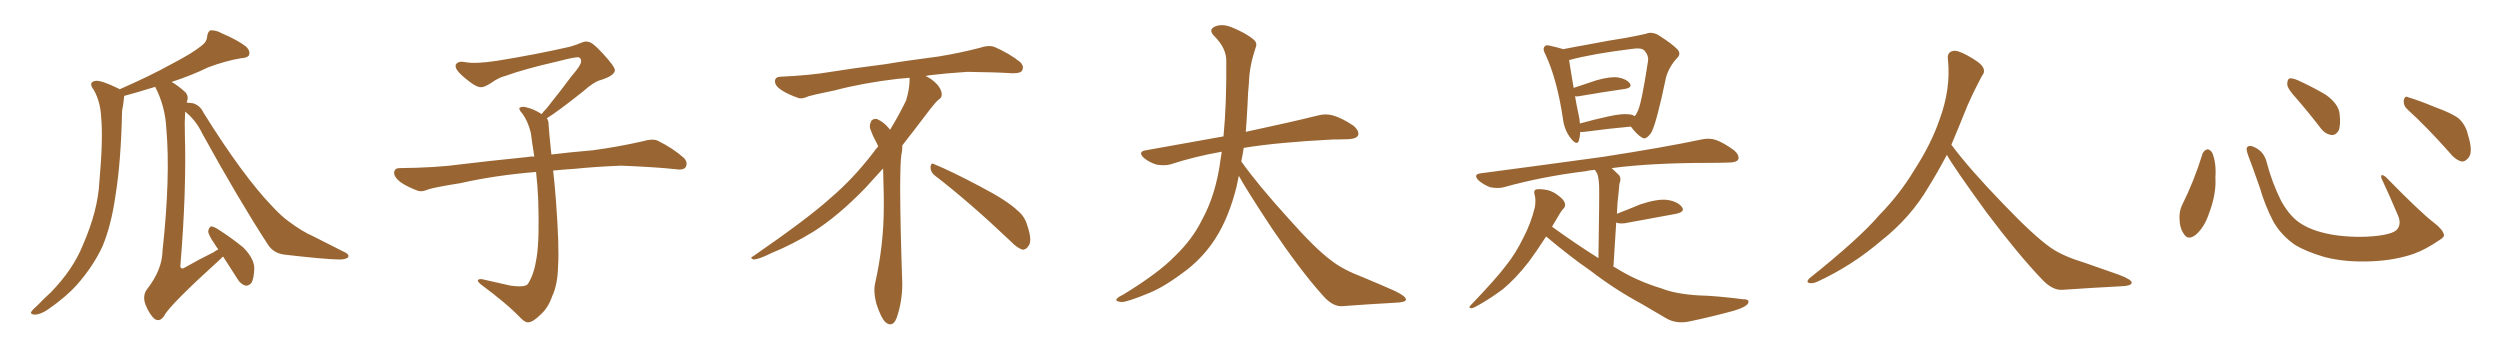 <svg xmlns="http://www.w3.org/2000/svg" xmlns:xlink="http://www.w3.org/1999/xlink" width="1050" height="150"><path fill="#996633" padding="10" d="M91.70 104.74L91.70 104.74L91.70 104.74Q90.67 103.42 90.09 102.39L90.09 102.39Q87.45 98.58 87.45 97.12L87.45 97.12Q87.74 95.51 88.62 95.07L88.62 95.07Q89.50 95.07 91.26 96.09L91.26 96.09Q97.27 99.90 102.25 104.00L102.25 104.00Q106.93 108.84 106.79 112.94L106.79 112.94Q106.64 117.04 105.62 118.80L105.62 118.80Q104.44 120.12 103.13 119.97L103.13 119.97Q101.07 119.38 99.76 117.19L99.76 117.19Q96.53 112.21 93.75 107.81L93.75 107.81Q93.16 107.96 93.02 108.40L93.02 108.40Q71.34 128.03 68.99 132.57L68.99 132.57Q67.24 135.35 65.04 134.03L65.04 134.03Q62.84 132.28 61.08 127.88L61.08 127.88Q59.77 124.22 61.67 121.58L61.67 121.58Q68.12 113.38 68.26 105.32L68.26 105.32Q71.63 74.12 69.87 54.20L69.87 54.20Q69.43 44.82 65.33 36.77L65.33 36.77Q65.19 36.47 65.19 36.47L65.19 36.47Q57.13 38.96 52.15 40.28L52.15 40.28Q52.15 40.87 52.00 41.75L52.00 41.75Q51.86 43.51 51.27 46.58L51.27 46.58Q50.83 67.97 48.49 82.18L48.49 82.18Q46.73 94.63 43.07 103.42L43.07 103.42Q39.11 111.91 32.37 119.53L32.37 119.53Q27.83 124.66 20.21 129.93L20.21 129.93Q16.99 132.13 14.65 132.13L14.65 132.13Q12.89 132.13 13.04 131.10L13.04 131.10Q13.62 130.08 15.82 128.17L15.82 128.17Q18.31 125.54 21.39 122.75L21.39 122.75Q30.62 113.23 34.72 103.13L34.72 103.13Q41.16 88.48 41.75 76.17L41.75 76.17Q43.36 58.01 42.48 49.22L42.48 49.22Q42.19 42.77 39.40 37.79L39.40 37.79Q36.91 34.57 39.99 33.98L39.99 33.98Q42.33 33.54 49.80 37.21L49.80 37.21Q50.10 37.35 50.24 37.50L50.24 37.50Q63.28 31.79 72.22 26.81L72.22 26.81Q80.71 22.41 84.67 19.19L84.67 19.19Q86.87 17.58 87.01 15.23L87.01 15.23Q87.30 13.33 88.33 12.74L88.33 12.74Q90.67 12.60 93.02 13.92L93.02 13.92Q99.90 16.85 103.42 19.63L103.42 19.63Q105.18 21.39 104.59 23.14L104.59 23.14Q104.00 24.32 101.22 24.46L101.22 24.46Q94.92 25.49 87.45 28.27L87.45 28.27Q80.57 31.64 72.07 34.42L72.07 34.42Q74.71 35.89 77.78 38.67L77.78 38.67Q79.39 40.43 78.52 42.63L78.52 42.63Q78.37 42.92 78.37 43.07L78.37 43.07Q79.54 43.21 81.01 43.36L81.01 43.36Q84.08 44.24 85.55 47.46L85.55 47.46Q102.10 73.97 114.40 86.72L114.40 86.72Q118.21 90.82 121.29 93.02L121.29 93.02Q127.00 97.27 131.40 99.17L131.40 99.17Q138.13 102.54 145.31 106.20L145.31 106.20Q146.78 107.08 146.19 108.11L146.19 108.11Q144.87 109.13 142.09 108.98L142.09 108.98Q135.79 108.84 119.38 106.93L119.38 106.93Q114.84 106.35 112.50 102.69L112.50 102.69Q100.05 83.50 84.96 56.10L84.96 56.10Q82.32 50.54 77.78 46.88L77.78 46.88Q77.49 51.12 77.64 56.10L77.64 56.10Q78.37 80.27 75.73 111.91L75.73 111.91Q76.17 113.38 77.64 112.35L77.64 112.35Q84.08 108.69 89.79 105.91L89.79 105.91Q90.67 105.18 91.70 104.74ZM229.69 49.66L229.69 49.66L229.69 49.66Q230.42 50.68 230.42 52.44L230.42 52.44Q230.71 56.54 231.30 62.26L231.30 62.26Q231.45 63.13 231.59 64.89L231.59 64.89Q238.62 64.01 248.88 63.13L248.88 63.13Q259.72 61.67 269.97 59.33L269.97 59.33Q273.93 58.15 276.12 59.03L276.12 59.03Q282.71 62.26 287.26 66.36L287.26 66.36Q289.01 68.26 287.99 70.17L287.99 70.17Q287.11 71.63 283.45 71.04L283.45 71.04Q275.54 70.17 260.89 69.58L260.89 69.58Q249.90 70.02 241.41 70.90L241.41 70.90Q236.87 71.19 232.32 71.63L232.32 71.63Q232.91 76.61 233.50 84.23L233.50 84.23Q234.96 103.86 234.38 111.91L234.38 111.91Q234.23 119.53 231.88 124.51L231.88 124.51Q230.27 129.20 227.20 131.98L227.20 131.98Q223.97 135.21 222.07 135.35L222.07 135.35Q220.75 135.64 218.85 133.74L218.85 133.74Q212.84 127.44 201.86 119.38L201.86 119.38Q200.54 118.21 200.68 117.63L200.68 117.63Q201.12 117.19 202.15 117.19L202.15 117.19Q208.15 118.51 214.45 119.97L214.45 119.97Q218.85 120.56 220.61 119.97L220.61 119.97Q221.63 119.68 222.07 118.65L222.07 118.65Q224.41 114.84 225.44 107.81L225.44 107.81Q226.61 100.20 226.03 83.35L226.03 83.35Q225.73 77.49 225.15 72.22L225.15 72.22Q207.57 73.68 193.51 76.90L193.51 76.90Q182.52 78.66 179.88 79.54L179.88 79.54Q177.25 80.71 175.49 80.13L175.49 80.13Q170.80 78.37 168.16 76.46L168.16 76.46Q165.38 74.27 165.53 72.36L165.53 72.36Q165.82 70.61 167.72 70.61L167.72 70.61Q183.25 70.46 193.80 68.99L193.80 68.99Q203.17 67.82 221.78 65.92L221.78 65.92Q222.95 65.63 224.41 65.77L224.41 65.77Q223.54 60.35 222.95 55.81L222.95 55.81Q221.78 50.98 219.43 47.75L219.43 47.75Q217.68 45.85 218.26 45.26L218.26 45.26Q219.43 44.53 221.19 45.12L221.19 45.12Q223.97 45.70 227.49 47.90L227.49 47.90Q228.22 46.88 229.54 45.56L229.54 45.56Q236.43 36.91 240.09 31.93L240.09 31.93Q244.04 27.39 244.04 25.93L244.04 25.93Q244.19 24.76 243.31 24.17L243.31 24.17Q242.58 23.58 234.23 25.78L234.23 25.78Q220.17 29.00 212.55 31.79L212.55 31.79Q209.47 32.52 206.25 34.86L206.25 34.86Q203.32 36.77 201.86 36.62L201.86 36.62Q200.24 36.62 197.17 34.28L197.17 34.28Q193.65 31.64 192.19 29.74L192.19 29.74Q191.02 28.13 191.46 27.10L191.46 27.10Q192.48 25.49 195.26 26.07L195.26 26.07Q199.66 26.95 209.03 25.49L209.03 25.49Q225.29 22.85 239.36 19.63L239.36 19.63Q241.99 18.90 244.34 17.87L244.34 17.87Q246.24 17.14 246.83 17.58L246.83 17.58Q248.44 17.29 253.27 22.56L253.27 22.56Q258.40 28.13 258.25 29.59L258.25 29.59Q257.96 31.79 252.54 33.54L252.54 33.54Q249.46 34.28 244.92 38.38L244.92 38.38Q234.23 46.88 229.69 49.66ZM392.58 73.68L392.58 73.68Q390.82 72.36 390.82 70.17L390.82 70.17Q390.97 68.70 391.70 68.70L391.70 68.70Q391.99 68.70 392.43 68.99L392.43 68.99Q399.32 71.78 411.77 78.37L411.77 78.37Q423.05 84.23 427.59 88.62L427.59 88.62Q430.37 90.97 431.40 94.48L431.40 94.48Q432.71 98.29 432.71 100.63L432.71 100.63Q432.71 102.39 431.98 103.27L431.98 103.27Q430.96 104.88 429.49 104.88L429.49 104.88Q427.15 104.15 424.51 101.37L424.51 101.37Q407.08 84.81 392.58 73.68ZM382.03 33.54L382.03 33.54L382.03 32.67Q379.25 32.96 377.05 33.11L377.05 33.11Q362.26 34.86 350.68 37.94L350.68 37.94Q341.46 39.84 339.55 40.43L339.55 40.43Q337.65 41.31 336.33 41.31L336.33 41.31Q335.74 41.31 335.30 41.16L335.30 41.16Q330.76 39.55 328.13 37.79L328.13 37.79Q325.49 36.04 325.49 34.13L325.49 34.13L325.49 33.98Q325.63 32.37 327.54 32.23L327.54 32.23Q340.43 31.64 348.93 30.18L348.93 30.18Q356.84 28.86 371.92 26.95L371.92 26.95Q379.54 25.63 394.19 23.73L394.19 23.73Q403.13 22.27 411.62 20.07L411.62 20.07Q413.82 19.34 415.43 19.34L415.43 19.34Q416.60 19.34 417.48 19.63L417.48 19.63Q423.93 22.41 428.47 26.07L428.47 26.07Q429.64 27.25 429.64 28.42L429.64 28.42Q429.64 29.00 429.20 29.74L429.20 29.74Q428.61 30.76 425.68 30.76L425.68 30.76L424.95 30.76Q418.21 30.32 406.20 30.18L406.20 30.18Q397.27 30.76 390.09 31.64L390.09 31.64Q389.21 31.79 388.77 31.93L388.77 31.93Q391.41 33.11 393.60 35.45L393.60 35.45Q395.36 37.50 395.51 39.26L395.51 39.26L395.51 39.84Q395.51 41.02 394.34 41.75L394.34 41.75Q393.02 42.77 390.67 45.85L390.67 45.85Q384.23 54.35 378.96 61.08L378.96 61.08L378.96 61.82Q378.96 63.28 378.52 65.33L378.52 65.33Q378.08 69.43 378.08 79.25L378.08 79.25Q378.08 93.46 378.96 119.24L378.96 119.24Q378.96 126.71 376.61 133.45L376.61 133.45Q375.59 136.23 373.83 136.23L373.83 136.23Q372.95 136.23 371.78 135.21L371.78 135.21Q370.02 133.45 368.12 127.73L368.12 127.73Q367.24 124.37 367.24 121.88L367.24 121.88Q367.24 120.26 367.53 119.09L367.53 119.09Q371.19 102.83 371.19 87.01L371.19 87.01L371.19 82.62Q371.04 76.61 370.90 70.75L370.90 70.75Q366.80 75.29 363.57 78.81L363.57 78.81Q352.15 90.67 341.46 97.41L341.46 97.41Q332.81 102.69 323.88 106.35L323.88 106.35Q318.60 108.98 316.41 108.98L316.41 108.98Q315.53 108.54 315.53 108.25L315.53 108.25Q315.53 107.96 316.26 107.67L316.26 107.67Q339.40 91.70 348.78 83.20L348.78 83.20Q358.45 75 366.94 63.87L366.94 63.87Q367.82 62.55 368.85 61.52L368.85 61.52Q368.41 60.35 367.82 59.33L367.82 59.33Q366.65 57.28 365.63 54.49L365.63 54.49Q365.33 53.76 365.33 53.03L365.33 53.03Q365.33 52.00 365.92 50.83L365.92 50.83Q366.50 49.95 367.82 49.95L367.82 49.95L368.26 49.95Q371.19 51.27 373.10 53.61L373.10 53.61Q373.39 53.91 373.83 54.49L373.83 54.49Q377.34 48.78 380.57 42.19L380.57 42.19Q382.03 37.21 382.03 33.54ZM520.31 73.83L520.31 73.83L520.31 73.83Q519.73 76.32 519.29 78.66L519.29 78.66Q516.06 91.41 510.64 99.90L510.64 99.90Q505.96 107.37 498.78 113.09L498.78 113.09Q489.26 120.41 482.67 123.05L482.67 123.05Q473.44 126.86 471.09 126.86L471.09 126.86Q468.16 126.56 469.04 125.54L469.04 125.54Q469.48 124.80 471.68 123.78L471.68 123.78Q486.77 114.55 493.51 107.52L493.51 107.52Q500.83 100.49 504.79 92.43L504.79 92.43Q510.79 81.59 512.70 66.50L512.70 66.50Q512.99 65.04 513.13 63.72L513.13 63.72Q501.56 65.77 491.75 68.99L491.75 68.99Q489.26 69.73 485.74 69.14L485.74 69.14Q482.81 68.26 480.47 66.36L480.47 66.36Q477.69 63.72 481.20 63.13L481.20 63.13Q498.49 60.06 513.87 57.28L513.87 57.28Q515.19 43.65 515.04 25.49L515.04 25.49Q515.04 20.21 510.06 15.23L510.06 15.23Q507.13 12.30 510.64 10.99L510.64 10.99Q513.57 9.96 517.24 11.43L517.24 11.43Q523.39 13.92 526.61 16.70L526.61 16.70Q528.22 18.16 527.34 20.07L527.34 20.07Q524.71 27.98 524.56 34.72L524.56 34.72Q524.12 38.82 523.97 43.80L523.97 43.80Q523.68 49.51 523.24 55.37L523.24 55.37Q542.43 51.27 553.56 48.49L553.56 48.49Q556.79 47.61 559.86 48.49L559.86 48.49Q563.53 49.51 568.36 52.73L568.36 52.73Q571.00 54.93 570.41 56.84L570.41 56.84Q569.68 58.30 566.46 58.45L566.46 58.45Q563.23 58.59 559.72 58.59L559.72 58.59Q536.57 59.77 522.36 62.11L522.36 62.11Q521.92 65.04 521.34 67.82L521.34 67.82Q528.22 77.49 541.11 91.70L541.11 91.70Q552.54 104.59 559.13 109.42L559.13 109.42Q563.96 113.23 572.46 116.46L572.46 116.46Q579.49 119.38 585.79 122.17L585.79 122.17Q590.63 124.51 590.48 125.83L590.48 125.83Q590.48 127.00 585.94 127.15L585.94 127.15Q575.39 127.73 563.38 128.61L563.38 128.61Q559.28 128.61 555.18 123.63L555.18 123.63Q546.24 113.67 534.23 95.95L534.23 95.95Q523.39 79.54 520.31 73.83ZM663.72 55.37L663.72 55.37Q663.57 57.57 663.13 59.03L663.13 59.03Q662.40 61.38 659.77 58.15L659.77 58.15Q656.98 54.64 656.40 49.66L656.40 49.66Q653.91 33.11 649.07 22.85L649.07 22.85Q647.75 20.51 648.78 19.48L648.78 19.48Q649.22 18.75 650.98 19.19L650.98 19.19Q654.79 20.07 656.54 20.65L656.54 20.65Q661.67 19.63 667.53 18.60L667.53 18.60Q675.73 16.99 682.47 15.97L682.47 15.97Q687.30 15.09 691.26 14.21L691.26 14.21Q693.60 13.18 696.39 14.65L696.39 14.65Q702.39 18.46 704.59 20.80L704.59 20.80Q706.20 22.71 704.30 24.46L704.30 24.46Q701.07 27.98 699.76 32.37L699.76 32.37L699.76 32.37Q695.65 52.15 693.46 55.81L693.46 55.81Q691.26 58.89 689.79 57.86L689.79 57.86Q687.60 56.69 684.96 53.17L684.96 53.17Q676.46 53.91 665.48 55.37L665.48 55.37Q664.16 55.52 663.72 55.37ZM684.52 48.05L684.52 48.05Q685.69 48.19 686.57 48.78L686.57 48.78Q687.16 48.19 687.60 47.17L687.60 47.17Q689.36 44.38 692.14 25.78L692.14 25.78Q692.58 23.44 690.67 21.24L690.67 21.24Q689.36 19.92 685.69 20.51L685.69 20.51Q668.85 22.56 659.18 25.20L659.18 25.20Q659.03 25.20 659.03 25.20L659.03 25.20Q659.47 28.42 660.94 36.91L660.94 36.91Q665.33 35.45 670.61 33.69L670.61 33.69Q676.32 32.08 679.54 32.52L679.54 32.52Q683.06 33.11 684.52 35.01L684.52 35.01Q685.69 36.77 682.47 37.35L682.47 37.35Q674.12 38.53 662.99 40.43L662.99 40.43Q662.11 40.58 661.52 40.43L661.52 40.43Q662.11 43.95 662.99 48.05L662.99 48.05Q663.43 49.95 663.57 51.86L663.57 51.86Q669.29 50.24 676.03 48.78L676.03 48.78Q681.45 47.61 684.52 48.05ZM649.37 99.32L649.37 99.32L649.37 99.32Q645.12 105.91 642.04 110.01L642.04 110.01Q636.47 117.19 631.05 121.58L631.05 121.58Q626.51 124.95 621.97 127.59L621.97 127.59Q619.04 129.35 618.02 129.49L618.02 129.49Q616.55 129.20 617.58 128.32L617.58 128.32Q628.13 117.33 632.23 111.91L632.23 111.91Q636.62 106.49 639.84 99.76L639.84 99.76Q642.92 94.04 644.68 86.87L644.68 86.87Q645.12 83.64 644.53 81.74L644.53 81.74Q643.95 79.98 645.26 79.54L645.26 79.54Q646.88 79.25 649.95 79.83L649.95 79.83Q652.73 80.57 654.93 82.47L654.93 82.47Q656.84 83.94 657.28 85.40L657.28 85.40Q657.57 86.87 656.54 87.74L656.54 87.74Q655.81 88.48 654.79 90.23L654.79 90.23Q653.17 92.87 651.86 95.21L651.86 95.21Q661.96 102.54 671.34 108.40L671.34 108.40Q671.78 81.30 671.63 78.08L671.63 78.08Q671.48 74.85 670.90 73.10L670.90 73.10Q670.46 72.22 669.87 71.34L669.87 71.34Q667.68 71.48 665.92 71.92L665.92 71.92Q647.75 74.12 631.49 78.66L631.49 78.66Q629.15 79.25 625.93 78.66L625.93 78.66Q623.14 77.64 620.95 75.73L620.95 75.73Q618.60 73.24 621.83 72.80L621.83 72.80Q649.51 69.14 672.95 65.92L672.95 65.92Q699.46 61.82 714.55 58.59L714.55 58.59Q717.77 57.86 720.56 58.74L720.56 58.74Q723.93 59.91 728.32 63.13L728.32 63.13Q730.66 65.19 730.08 66.94L730.08 66.94Q729.35 68.26 726.27 68.26L726.27 68.26Q722.31 68.41 717.77 68.41L717.77 68.41Q693.60 68.41 676.90 70.61L676.90 70.61Q678.37 71.92 679.83 73.39L679.83 73.39Q681.15 74.71 680.13 77.34L680.13 77.34Q679.98 78.81 679.83 80.71L679.83 80.71Q679.25 84.96 679.10 89.79L679.10 89.79Q683.64 88.04 688.92 85.84L688.92 85.84Q695.95 83.50 700.05 83.94L700.05 83.94Q704.44 84.52 706.35 86.87L706.35 86.87Q707.96 88.92 704.00 89.79L704.00 89.79Q694.92 91.41 682.47 93.75L682.47 93.75Q680.13 94.04 678.81 93.46L678.81 93.46Q678.22 101.95 677.64 112.06L677.64 112.06Q678.22 112.21 678.37 112.35L678.37 112.35Q687.16 117.92 697.85 121.14L697.85 121.14Q703.71 123.49 713.53 124.07L713.53 124.07Q720.56 124.22 732.13 125.68L732.13 125.68Q735.06 125.68 734.18 127.44L734.18 127.44Q733.15 129.05 728.17 130.52L728.17 130.52Q718.51 133.15 709.28 135.06L709.28 135.06Q704.00 136.08 699.90 133.74L699.90 133.74Q695.07 130.96 689.65 127.73L689.65 127.73Q678.22 121.58 667.97 113.67L667.97 113.67Q663.28 110.45 659.18 107.23L659.18 107.23Q654.79 103.86 649.37 99.32ZM817.68 65.04L817.68 65.04L817.68 65.04Q813.72 72.51 810.06 78.37L810.06 78.37Q802.59 91.26 790.14 101.07L790.14 101.07Q777.83 111.62 763.18 118.36L763.18 118.36Q761.13 119.24 759.67 118.80L759.67 118.80Q758.50 118.36 759.96 116.89L759.96 116.89Q781.05 100.05 789.40 90.23L789.40 90.23Q797.90 81.59 804.05 71.34L804.05 71.34Q811.08 60.50 814.60 50.24L814.60 50.24Q819.43 37.21 818.12 24.90L818.12 24.90Q817.68 21.97 820.31 21.39L820.31 21.39Q821.92 20.95 826.03 23.14L826.03 23.14Q831.74 26.22 832.76 28.13L832.76 28.13Q833.94 30.03 832.47 31.79L832.47 31.79Q829.10 38.09 826.32 44.38L826.32 44.38Q822.80 53.17 819.58 60.79L819.58 60.79Q827.20 71.04 841.41 85.69L841.41 85.69Q854.30 99.17 861.47 104.15L861.47 104.15Q866.60 107.67 875.83 110.45L875.83 110.45Q883.30 113.09 890.04 115.43L890.04 115.43Q895.46 117.48 895.31 118.80L895.31 118.80Q895.17 120.12 890.33 120.26L890.33 120.26Q879.05 120.85 866.16 121.73L866.16 121.73Q861.91 122.02 857.37 117.04L857.37 117.04Q847.56 106.79 834.23 89.06L834.23 89.06Q820.31 69.87 817.68 65.04ZM925.05 64.60L925.05 64.60Q925.63 63.13 927.10 62.70L927.10 62.70Q928.13 62.70 929.15 64.16L929.15 64.16Q930.91 68.55 930.47 74.41L930.47 74.41Q930.91 81.45 927.83 89.50L927.83 89.50Q925.93 95.36 922.27 98.58L922.27 98.58Q918.90 101.22 917.14 98.14L917.14 98.14Q915.38 95.65 915.38 91.26L915.38 91.26Q915.38 88.48 916.41 86.28L916.41 86.28Q921.53 76.03 925.05 64.60ZM1026.42 98.44L1026.42 98.44Q1026.86 99.46 1024.66 100.78L1024.66 100.78Q1018.65 104.88 1013.67 106.64L1013.67 106.64Q1005.91 109.28 996.68 109.72L996.68 109.72Q985.25 110.30 976.32 107.96L976.32 107.96Q968.41 105.62 963.87 102.83L963.87 102.83Q958.01 98.73 954.79 93.02L954.79 93.02Q951.27 86.28 949.07 78.66L949.07 78.66Q945.70 68.99 944.24 65.33L944.24 65.33Q943.21 62.40 943.80 61.82L943.80 61.82Q944.82 60.64 947.46 62.11L947.46 62.11Q950.98 64.01 952.00 68.12L952.00 68.12Q954.20 76.61 958.15 84.52L958.15 84.52Q962.11 91.55 967.09 94.34L967.09 94.34Q972.22 97.41 980.57 98.73L980.57 98.73Q989.94 100.05 998.73 99.02L998.73 99.02Q1004.74 98.29 1006.64 96.53L1006.64 96.53Q1008.69 94.19 1007.23 90.67L1007.23 90.67Q1003.71 82.32 1000.20 74.85L1000.20 74.85Q999.90 73.68 1000.34 73.54L1000.34 73.54Q1001.22 73.54 1002.25 74.56L1002.25 74.56Q1016.75 89.36 1022.17 93.46L1022.17 93.46Q1025.83 96.24 1026.42 98.44ZM964.60 41.46L964.60 41.46Q960.79 37.35 960.64 35.45L960.64 35.45Q960.64 33.40 961.52 32.96L961.52 32.96Q962.70 32.67 965.04 33.69L965.04 33.69Q971.48 36.62 976.90 39.84L976.90 39.84Q982.18 43.65 982.62 47.75L982.62 47.75Q983.20 52.59 982.18 54.93L982.18 54.93Q981.01 56.84 979.25 56.69L979.25 56.69Q976.76 56.40 974.85 54.05L974.85 54.05Q969.58 47.17 964.60 41.46ZM1011.33 46.14L1011.33 46.14L1011.33 46.14Q1009.42 44.53 1009.57 42.19L1009.57 42.19Q1010.01 39.99 1011.47 40.87L1011.47 40.87Q1015.58 42.04 1023.05 45.12L1023.05 45.12Q1029.93 47.61 1032.71 49.80L1032.71 49.80Q1035.64 52.59 1036.52 56.54L1036.52 56.54Q1038.87 64.01 1036.67 66.36L1036.67 66.36Q1035.35 67.97 1033.89 67.82L1033.89 67.82Q1031.25 67.24 1028.47 63.72L1028.47 63.72Q1019.24 53.32 1011.33 46.14Z"/></svg>